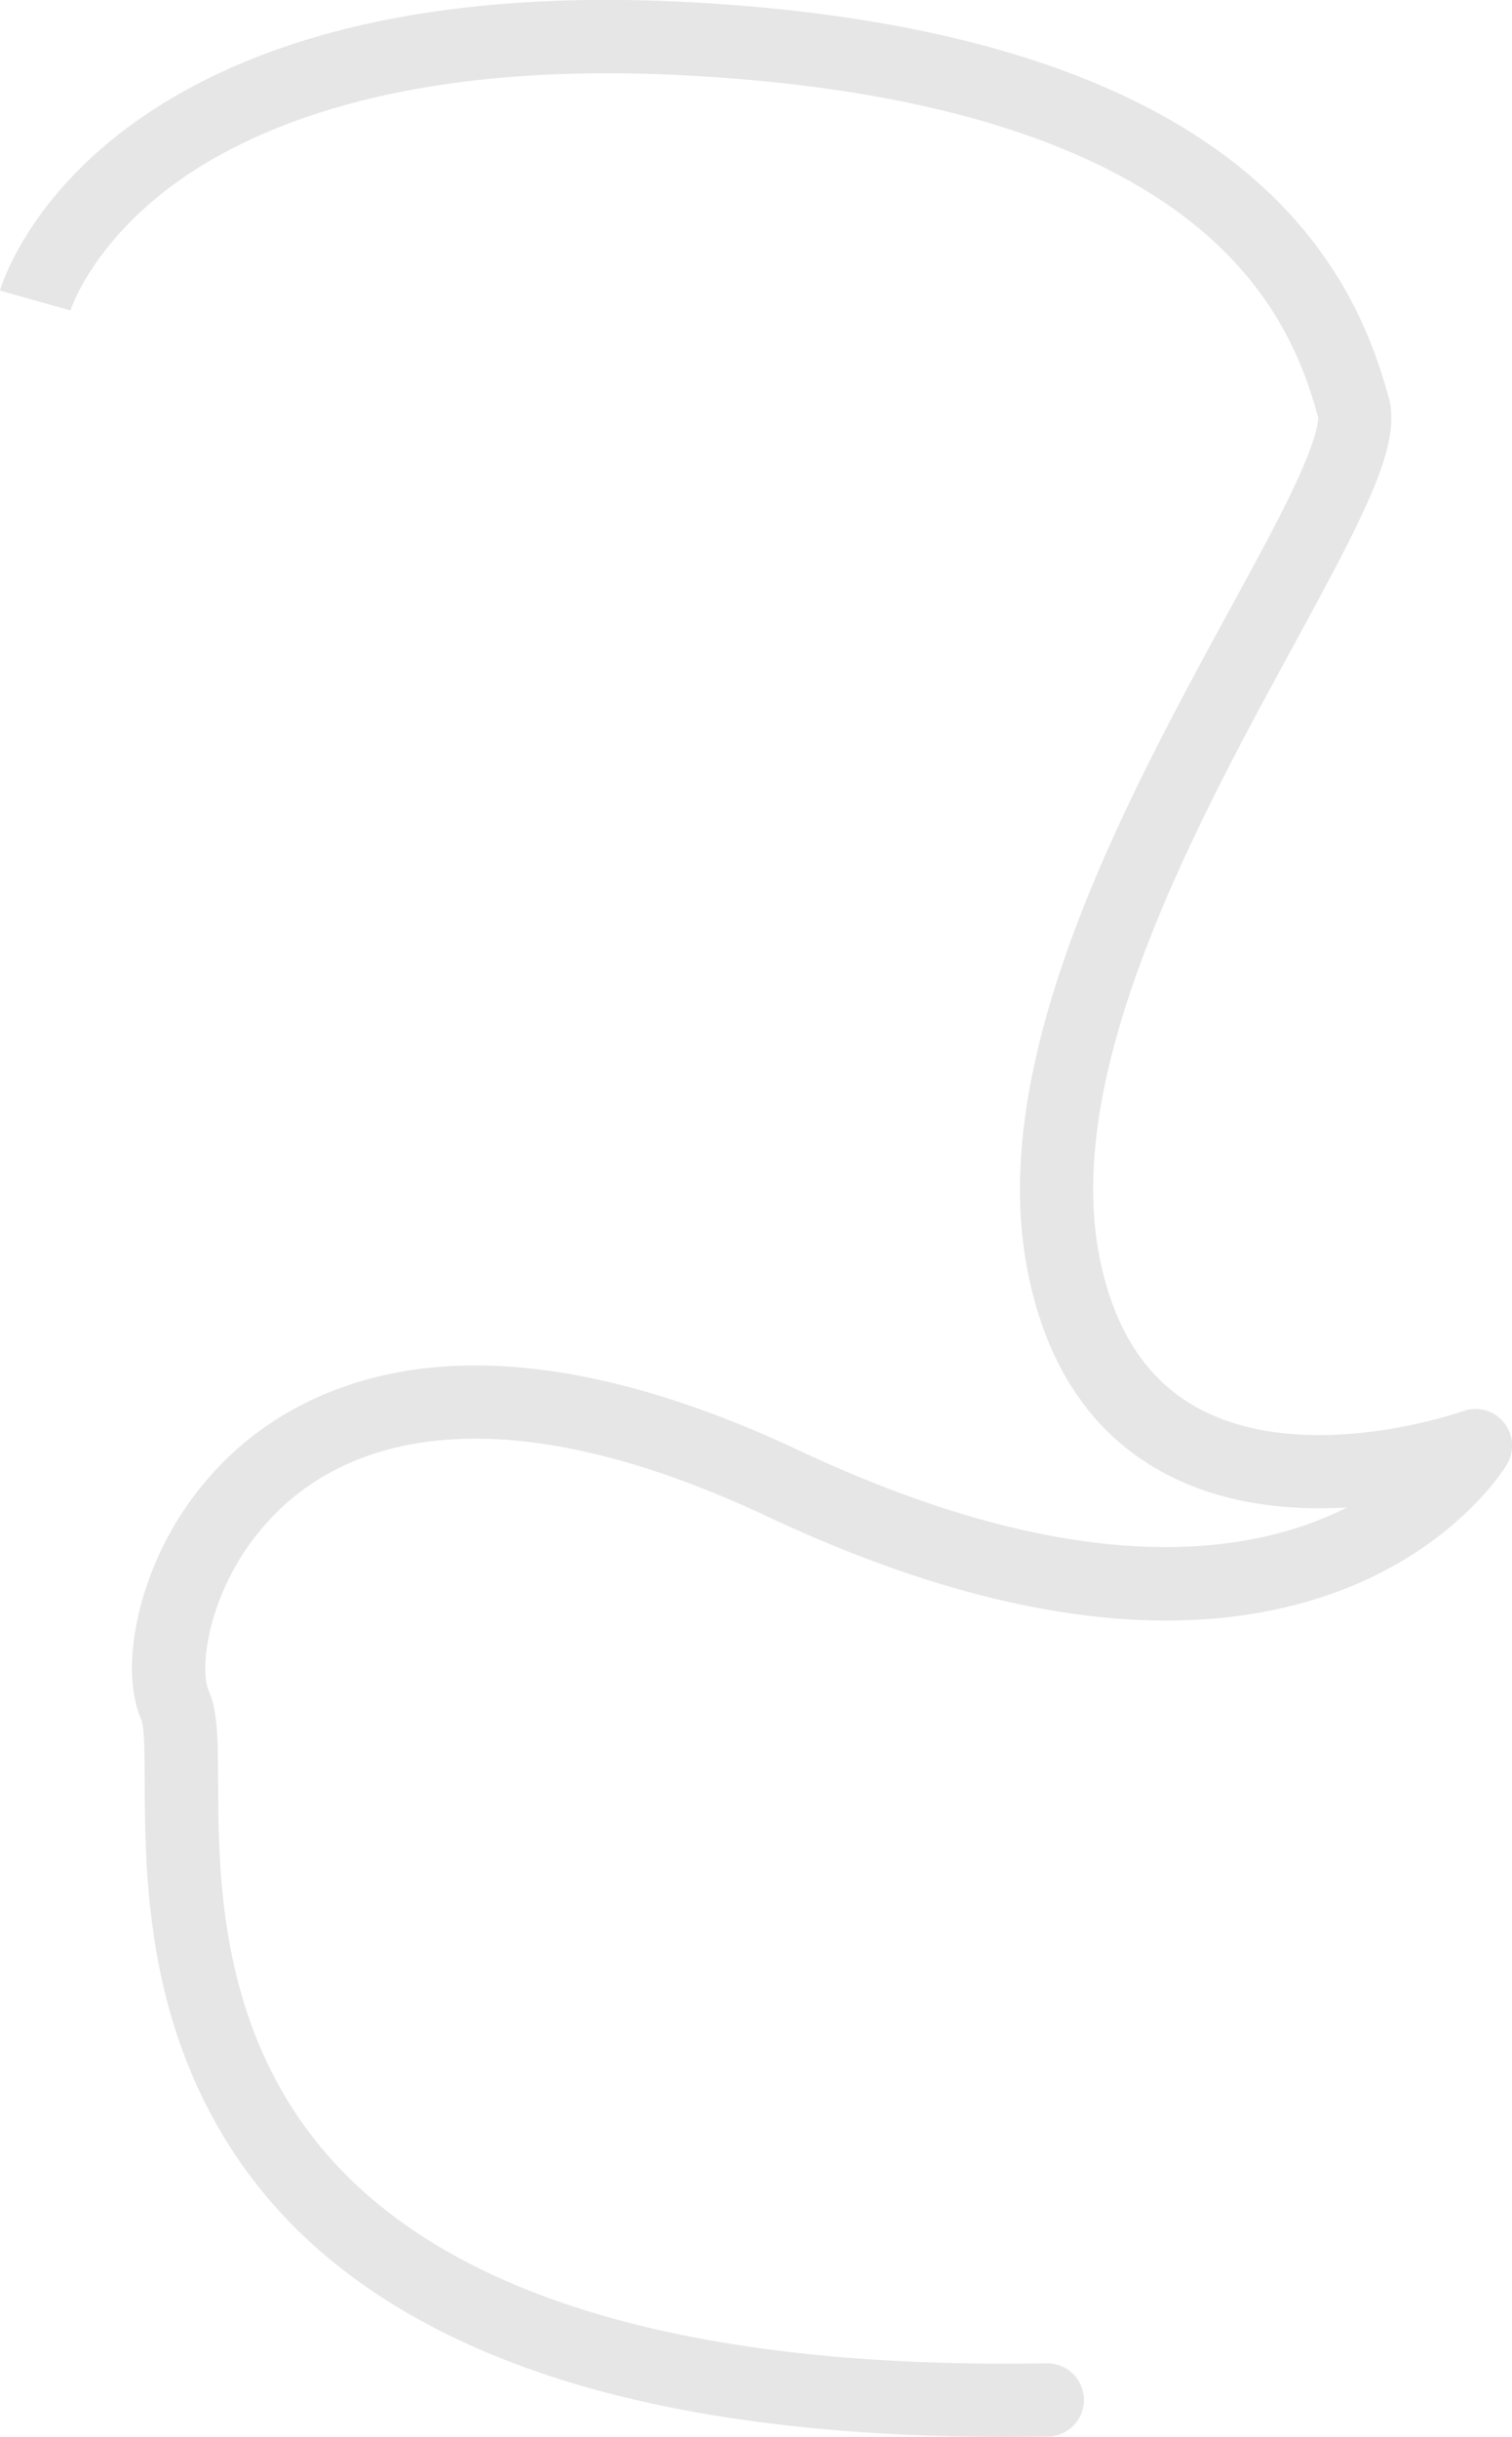 <?xml version="1.0" encoding="UTF-8"?> <svg xmlns="http://www.w3.org/2000/svg" viewBox="0 0 681.37 1098.07"> <defs> <style>.cls-1{fill:#e6e6e6;}</style> </defs> <title>путь ип 444</title> <g id="Слой_2" data-name="Слой 2"> <g id="Слой_1-2" data-name="Слой 1"> <path class="cls-1" d="M453.14,1098.07c-76.07,0-141.66-8.15-195.21-24.26-51.15-15.38-92.67-38.43-123.4-68.5C104.63,976.05,84.27,939.46,74,896.52c-8.53-35.71-8.68-68.91-8.79-93.15,0-11-.11-24.68-1.44-28.3-5.89-13.23-5.71-33.14.5-54.64a144.24,144.24,0,0,1,37.48-62.75c25.09-24.62,58.91-39.11,97.8-41.9,46.16-3.32,100.11,9.36,160.33,37.69C487.33,713.4,564.5,700.74,607,679.26c-26.83,1.57-58.08-1.51-85.22-17.08-31.38-18-51.27-48.9-59.13-91.81-17.5-95.56,45.39-211,91.3-295.28,12.49-22.92,23.28-42.72,30.71-58.92,9.7-21.13,9.42-27.47,9.31-28.38-5-17.4-15.33-53.37-54.44-85.52-48.67-40-126.89-63-232.49-68.39C182.2,27.52,113.82,57.1,78.43,83,41,110.48,31.81,139.73,31.72,140l0-.14L0,130.92c.44-1.56,11.27-38.48,56.3-72.55,25.59-19.37,57.26-34.16,94.14-44,45.15-12,98.4-16.54,158.28-13.49C421.54,6.67,506.24,32.2,560.48,76.78c47.17,38.77,59.85,83.14,65.26,102.09,6,21-9.66,51.17-42.81,112-43.56,80-103.22,189.47-87.82,273.55,6,32.87,20.48,56.11,43,69.07,48.54,28,120.45,2.64,121.17,2.38a16.51,16.51,0,0,1,19.79,24c-.9,1.51-22.58,37.22-75.91,57.15-30.5,11.4-65.3,15.44-103.44,12-46.51-4.17-98.28-19.53-153.86-45.68-55.05-25.89-103.47-37.54-143.93-34.64-31.42,2.26-57.34,13.21-77.05,32.55A112.65,112.65,0,0,0,96,729.59c-4.72,16.35-3.81,28.14-2,32.07,4.14,9.27,4.2,22.12,4.29,41.56.2,45.24.54,120.94,59.37,178.5,59.05,57.78,164.69,85.74,314,83.18a16.5,16.5,0,1,1,.57,33C465.76,1098,459.4,1098.06,453.14,1098.07Z"></path> </g> </g> </svg> 